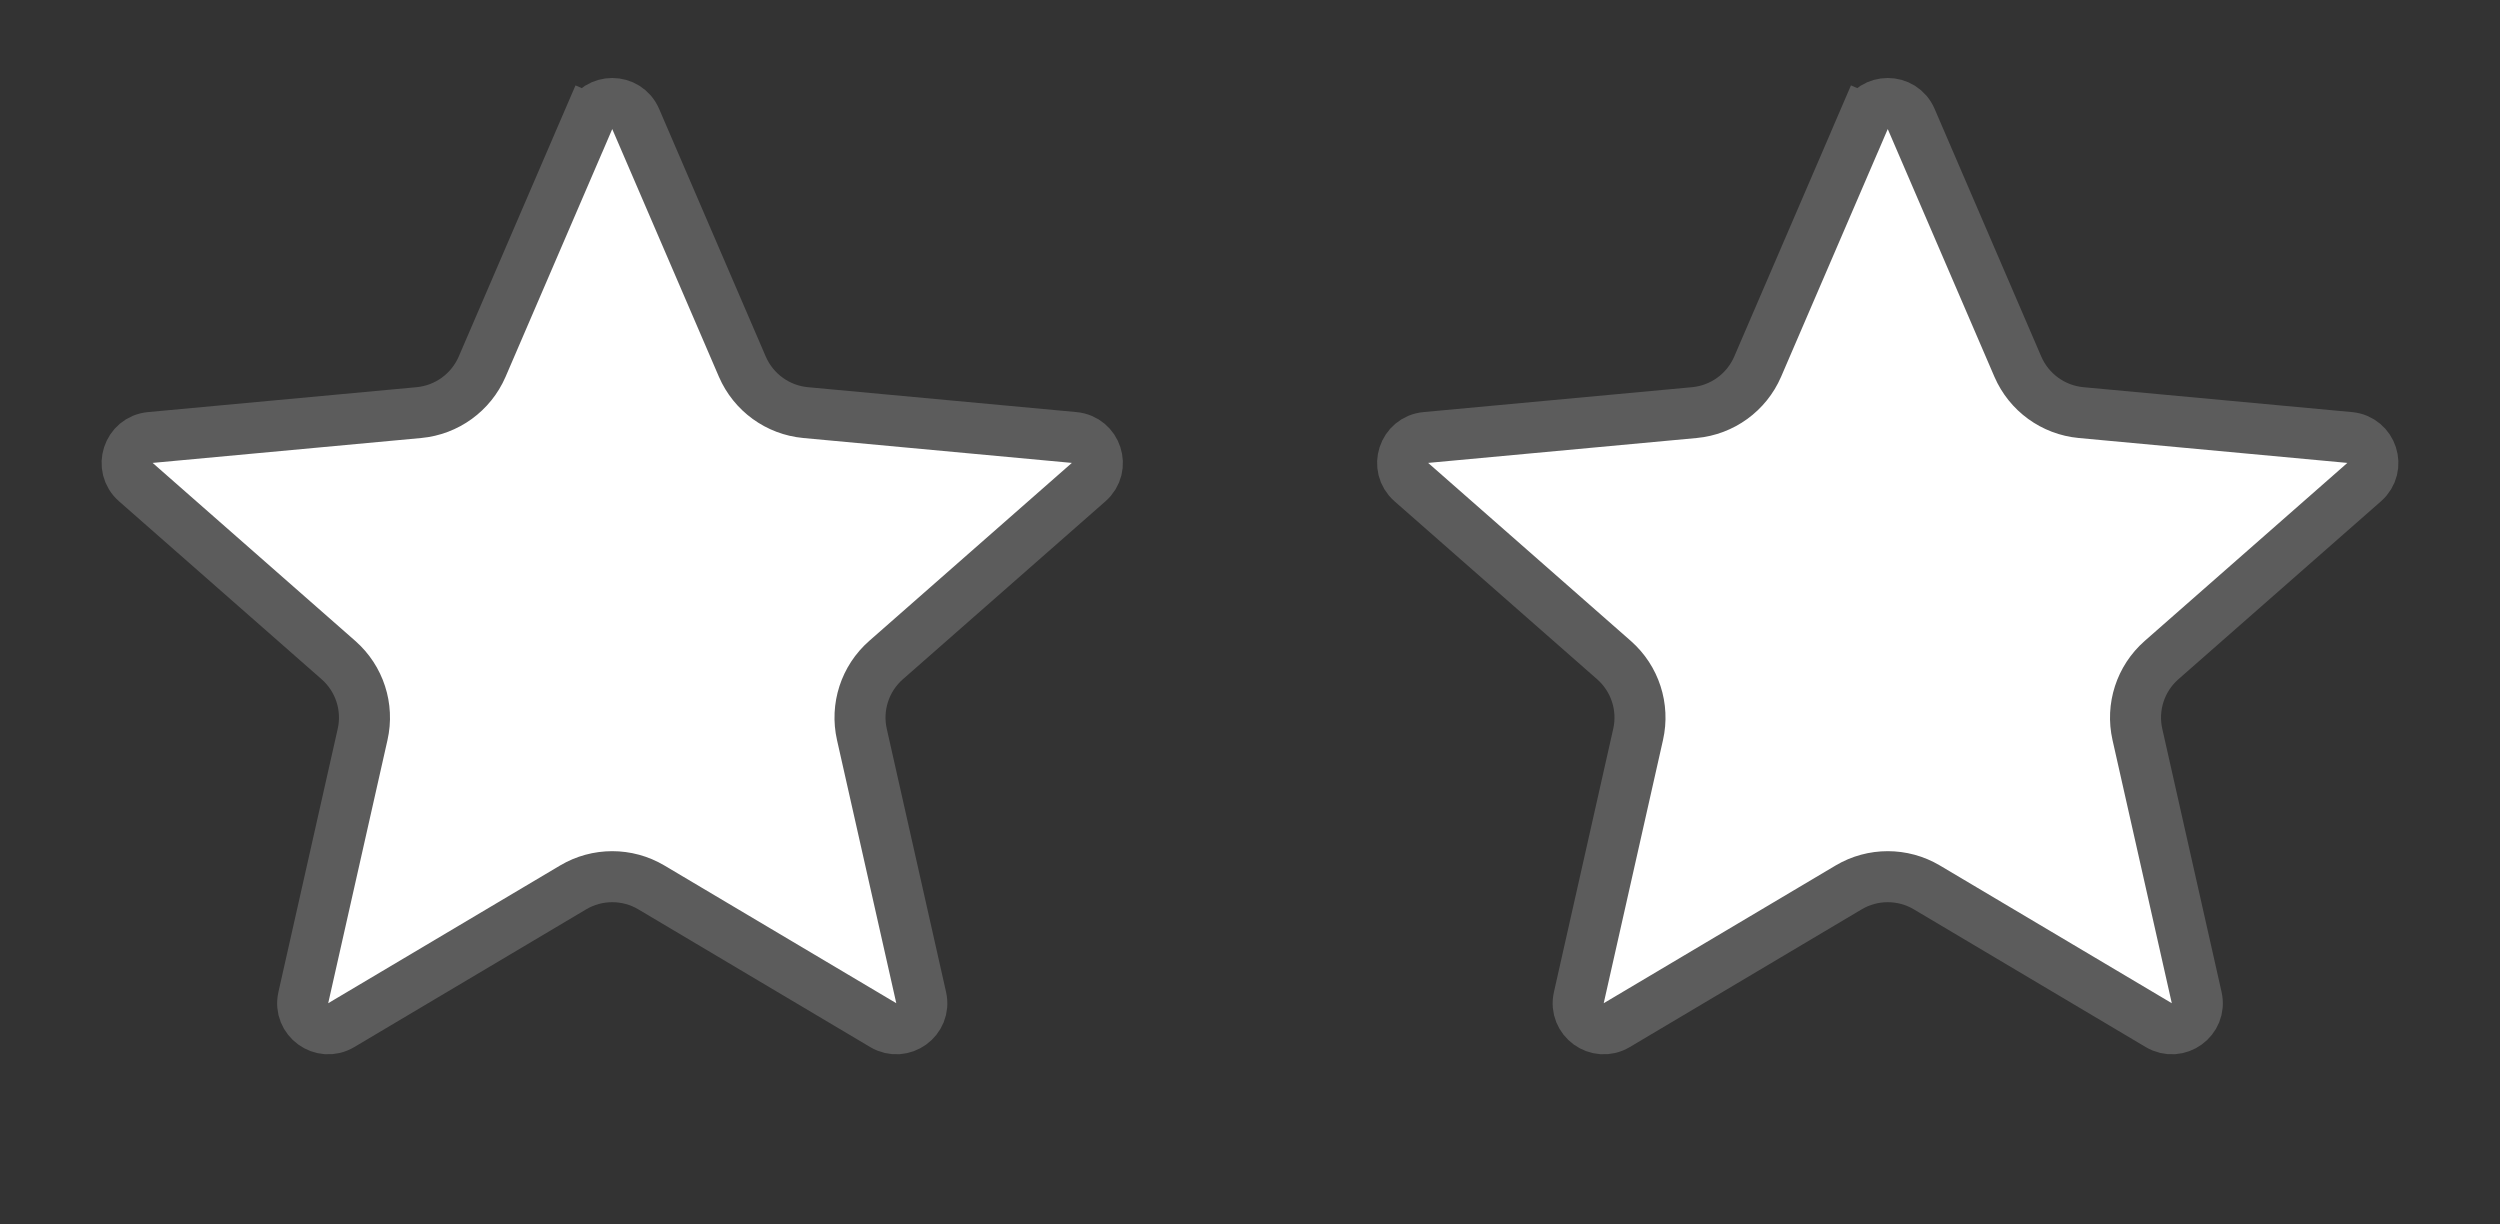 <svg width="49" height="24" viewBox="0 0 49 24" fill="none" xmlns="http://www.w3.org/2000/svg">
<rect x="0" y="0" width="49" height="24" fill="#333333" stroke="none"/>
<path d="M11.541 2.331C11.714 1.928 12.286 1.928 12.459 2.331L14.55 7.187C14.768 7.691 15.243 8.036 15.79 8.087L21.054 8.575C21.491 8.616 21.668 9.159 21.338 9.449L17.366 12.938C16.953 13.301 16.772 13.859 16.893 14.395L18.055 19.553C18.152 19.981 17.689 20.317 17.312 20.093L12.766 17.393C12.294 17.113 11.706 17.113 11.234 17.393L6.688 20.093C6.311 20.317 5.848 19.981 5.945 19.553L7.107 14.395C7.228 13.859 7.047 13.301 6.634 12.938L2.662 9.449C2.332 9.159 2.509 8.616 2.946 8.575L8.21 8.087C8.757 8.036 9.232 7.691 9.45 7.187L11.541 2.331L11.082 2.133L11.541 2.331Z" fill="white" stroke="#5C5C5C"/>
<path d="M36.541 2.331C36.714 1.928 37.286 1.928 37.459 2.331L39.55 7.187C39.768 7.691 40.243 8.036 40.79 8.087L46.054 8.575C46.491 8.616 46.668 9.159 46.338 9.449L42.366 12.938C41.953 13.301 41.772 13.859 41.893 14.395L43.055 19.553C43.152 19.981 42.689 20.317 42.312 20.093L37.766 17.393C37.294 17.113 36.706 17.113 36.234 17.393L31.688 20.093C31.311 20.317 30.848 19.981 30.945 19.553L32.107 14.395C32.228 13.859 32.047 13.301 31.634 12.938L27.662 9.449C27.332 9.159 27.509 8.616 27.946 8.575L33.21 8.087C33.757 8.036 34.232 7.691 34.45 7.187L36.541 2.331L36.081 2.133L36.541 2.331Z" fill="white" stroke="#5C5C5C"/>
</svg>
